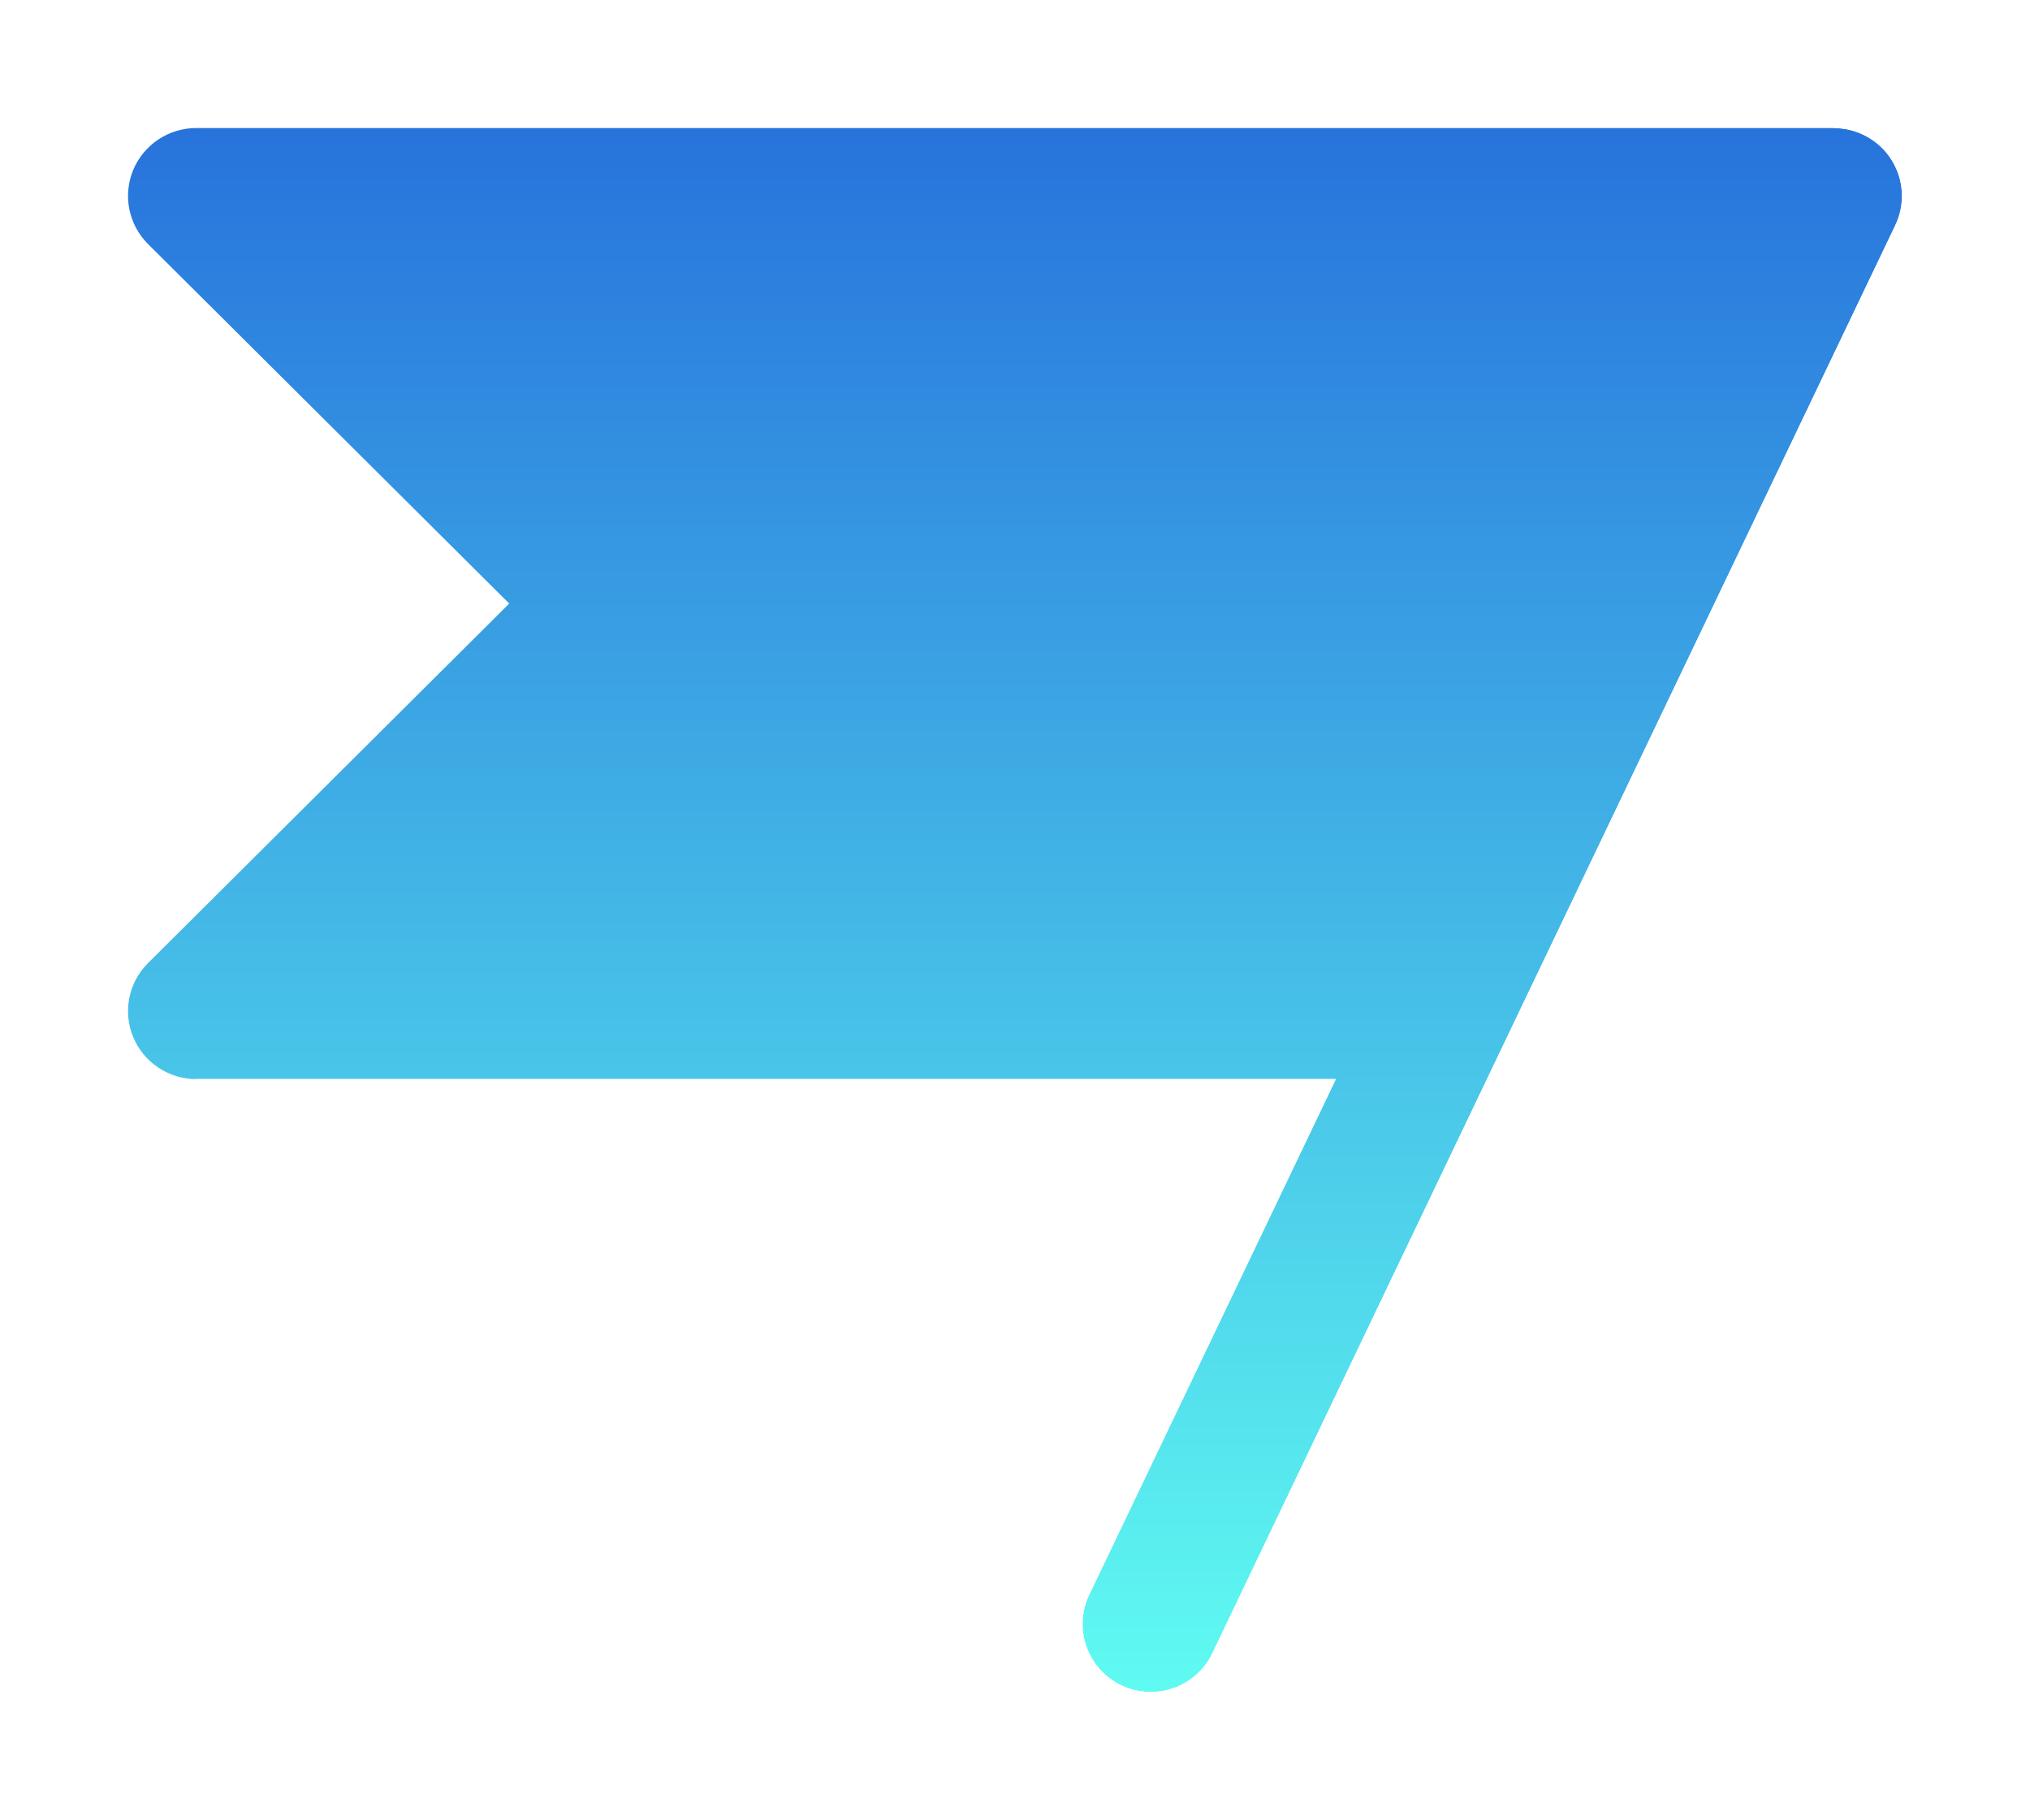 <svg width="222" height="199" viewBox="0 0 222 199" fill="none" xmlns="http://www.w3.org/2000/svg">
<g filter="url(#filter0_d_873_2200)">
<path d="M203.275 20.622L160.717 109.587C160.673 109.694 160.623 109.8 160.568 109.902L128.661 176.603C128.255 177.507 127.671 178.322 126.944 178.998C126.217 179.675 125.362 180.2 124.428 180.542C123.494 180.885 122.501 181.038 121.507 180.992C120.513 180.947 119.538 180.704 118.639 180.278C117.741 179.852 116.937 179.251 116.276 178.511C115.614 177.771 115.108 176.907 114.787 175.969C114.465 175.032 114.336 174.039 114.406 173.051C114.476 172.063 114.743 171.099 115.193 170.215L142.091 113.988H17.467C15.991 113.989 14.547 113.554 13.319 112.738C12.091 111.921 11.133 110.761 10.568 109.403C10.003 108.045 9.855 106.551 10.144 105.109C10.432 103.668 11.144 102.344 12.188 101.305L51.687 61.994L12.188 22.683C11.144 21.644 10.432 20.32 10.144 18.878C9.855 17.437 10.003 15.942 10.568 14.584C11.133 13.226 12.091 12.066 13.319 11.25C14.547 10.434 15.991 9.999 17.467 10H196.541C197.801 10 199.04 10.318 200.142 10.924C201.245 11.529 202.176 12.403 202.848 13.463C203.521 14.524 203.912 15.736 203.987 16.988C204.061 18.239 203.817 19.49 203.275 20.622Z" fill="url(#paint0_linear_873_2200)"/>
<path d="M196.541 5H196.543C198.642 5.001 200.708 5.53 202.549 6.541C204.39 7.552 205.946 9.012 207.071 10.786C208.196 12.561 208.853 14.592 208.978 16.691C209.103 18.789 208.692 20.884 207.785 22.779C207.785 22.779 207.785 22.779 207.785 22.779L165.276 111.643C165.202 111.813 165.123 111.98 165.038 112.145L133.194 178.712C132.516 180.202 131.549 181.543 130.351 182.658C129.136 183.789 127.707 184.665 126.149 185.236C124.592 185.808 122.936 186.063 121.279 185.987C119.622 185.911 117.996 185.506 116.497 184.795C114.998 184.084 113.655 183.081 112.549 181.844C111.442 180.607 110.594 179.16 110.056 177.589C109.518 176.018 109.301 174.355 109.418 172.699C109.534 171.065 109.971 169.472 110.706 168.009L134.157 118.988L17.471 118.987M17.471 118.987L17.467 118.988C17.469 118.988 17.47 118.987 17.471 118.987Z" stroke="white" stroke-width="10"/>
</g>
<defs>
<filter id="filter0_d_873_2200" x="0" y="0" width="222" height="199" filterUnits="userSpaceOnUse" color-interpolation-filters="sRGB">
<feFlood flood-opacity="0" result="BackgroundImageFix"/>
<feColorMatrix in="SourceAlpha" type="matrix" values="0 0 0 0 0 0 0 0 0 0 0 0 0 0 0 0 0 0 127 0" result="hardAlpha"/>
<feOffset dx="4" dy="4"/>
<feGaussianBlur stdDeviation="2"/>
<feComposite in2="hardAlpha" operator="out"/>
<feColorMatrix type="matrix" values="0 0 0 0 0 0 0 0 0 0 0 0 0 0 0 0 0 0 0.25 0"/>
<feBlend mode="normal" in2="BackgroundImageFix" result="effect1_dropShadow_873_2200"/>
<feBlend mode="normal" in="SourceGraphic" in2="effect1_dropShadow_873_2200" result="shape"/>
</filter>
<linearGradient id="paint0_linear_873_2200" x1="107" y1="10" x2="107" y2="181" gradientUnits="userSpaceOnUse">
<stop stop-color="#2773DC"/>
<stop offset="1" stop-color="#5FFBF1"/>
</linearGradient>
</defs>
</svg>
